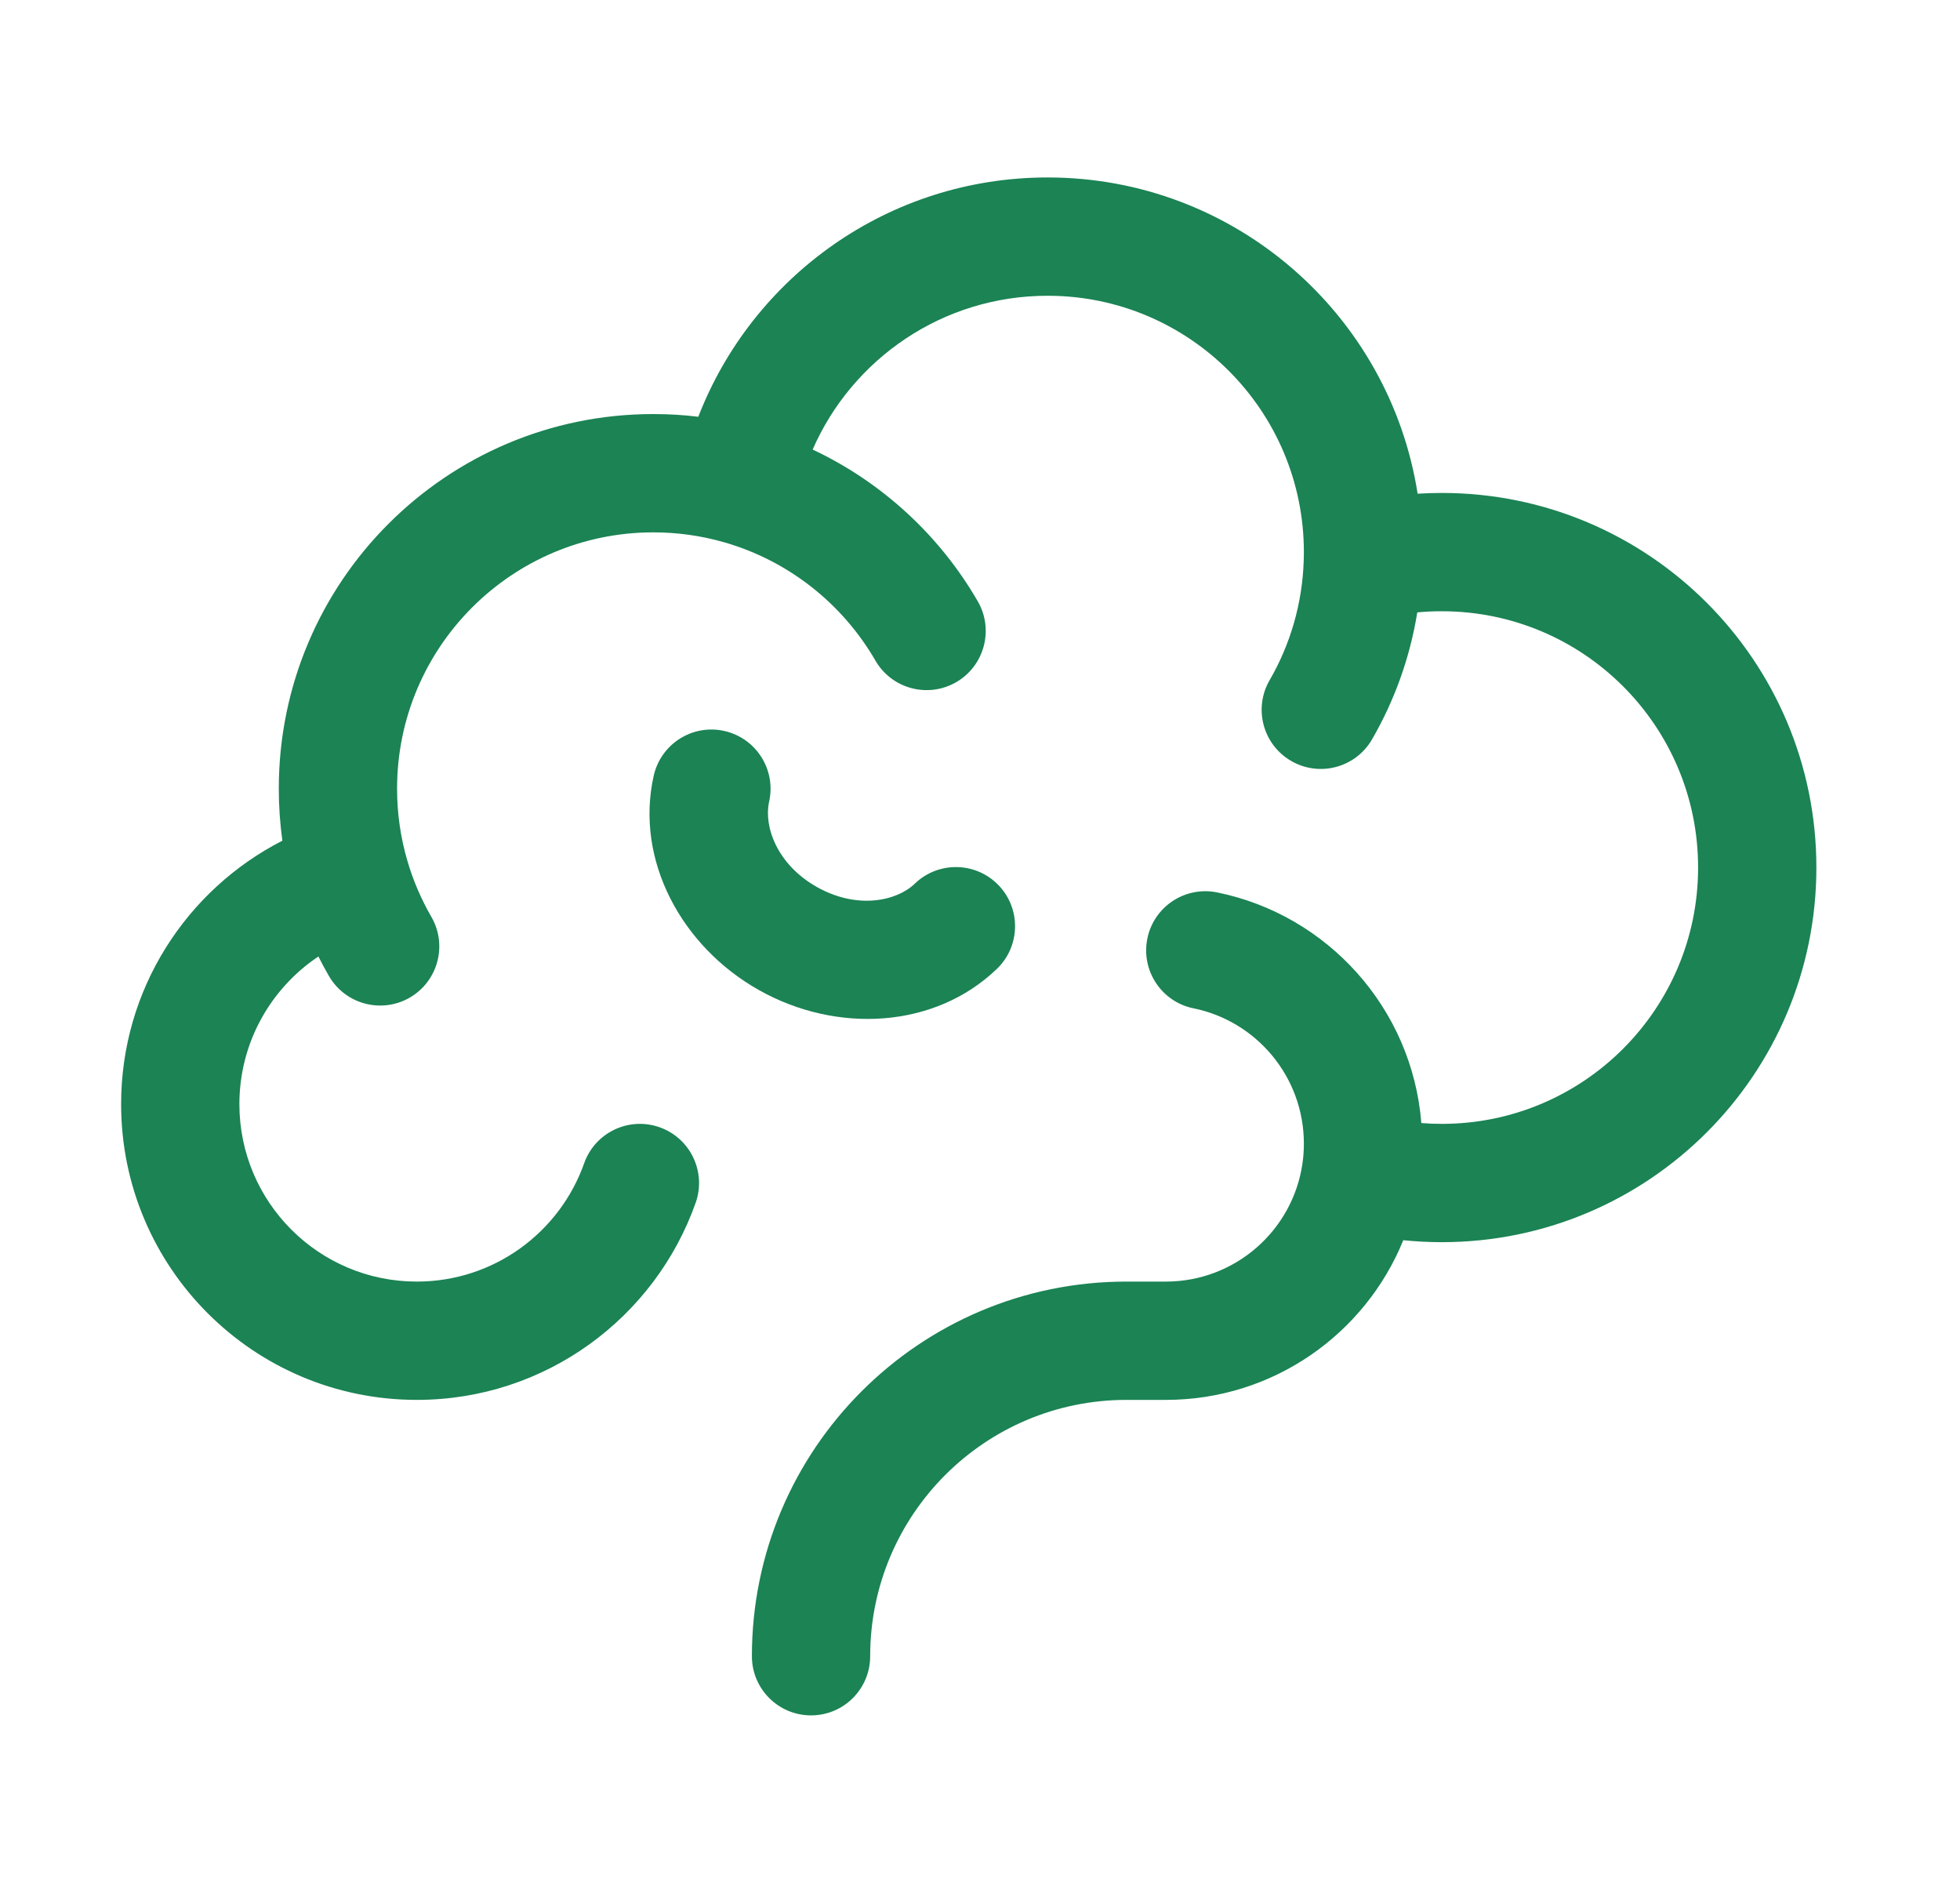 <svg width="29" height="28" viewBox="0 0 29 28" fill="none" xmlns="http://www.w3.org/2000/svg">
<path d="M9.667 6.125C9.892 6.125 10.114 6.138 10.332 6.165C11.134 4.094 13.145 2.625 15.5 2.625C18.267 2.625 20.56 4.653 20.975 7.303C21.094 7.296 21.213 7.292 21.334 7.292C24.394 7.292 26.875 9.773 26.875 12.833C26.875 15.894 24.394 18.375 21.334 18.375C21.141 18.375 20.951 18.365 20.763 18.346C20.199 19.732 18.839 20.708 17.25 20.708H16.667C14.573 20.708 12.875 22.406 12.875 24.5C12.875 24.983 12.484 25.375 12 25.375C11.517 25.375 11.125 24.983 11.125 24.5C11.125 21.439 13.606 18.958 16.667 18.958H17.25C18.275 18.958 19.125 18.202 19.27 17.218C19.285 17.12 19.292 17.019 19.292 16.917C19.292 15.93 18.591 15.105 17.66 14.916C17.186 14.82 16.88 14.358 16.976 13.884C17.072 13.411 17.534 13.105 18.008 13.201C19.642 13.533 20.895 14.915 21.03 16.613C21.13 16.621 21.231 16.625 21.334 16.625C23.428 16.625 25.125 14.927 25.125 12.833C25.125 10.739 23.428 9.042 21.334 9.042C21.211 9.042 21.09 9.047 20.97 9.059C20.861 9.733 20.63 10.368 20.3 10.938C20.058 11.356 19.523 11.499 19.105 11.257C18.686 11.015 18.543 10.48 18.785 10.062C19.089 9.537 19.27 8.933 19.29 8.287C19.291 8.247 19.292 8.207 19.292 8.167C19.292 6.073 17.594 4.375 15.5 4.375C13.946 4.375 12.609 5.311 12.024 6.65C13.05 7.133 13.903 7.92 14.467 8.895C14.709 9.313 14.566 9.849 14.148 10.091C13.729 10.333 13.194 10.19 12.952 9.771C12.463 8.926 11.658 8.288 10.701 8.018C10.373 7.925 10.027 7.875 9.667 7.875C7.573 7.875 5.875 9.573 5.875 11.667C5.875 12.037 5.928 12.393 6.026 12.728C6.111 13.022 6.232 13.302 6.382 13.562C6.624 13.98 6.481 14.515 6.063 14.757C5.644 14.999 5.109 14.856 4.867 14.438C4.812 14.343 4.76 14.247 4.711 14.149C4.006 14.62 3.542 15.423 3.542 16.333C3.542 17.783 4.717 18.958 6.167 18.958C7.309 18.958 8.282 18.229 8.643 17.208C8.804 16.753 9.304 16.514 9.759 16.675C10.215 16.836 10.454 17.336 10.293 17.792C9.693 19.49 8.073 20.708 6.167 20.708C3.751 20.708 1.792 18.75 1.792 16.333C1.792 14.632 2.762 13.16 4.178 12.436C4.143 12.184 4.125 11.927 4.125 11.667C4.125 8.606 6.606 6.125 9.667 6.125Z" fill="#1b8354"/>
<path d="M11.38 11.858C11.485 11.387 11.189 10.919 10.717 10.813C10.246 10.707 9.778 11.004 9.672 11.476C9.392 12.724 10.085 14.003 11.231 14.647C12.377 15.291 13.829 15.219 14.751 14.331C15.099 13.996 15.109 13.442 14.774 13.094C14.438 12.746 13.884 12.736 13.536 13.071C13.266 13.331 12.683 13.456 12.088 13.122C11.494 12.787 11.298 12.224 11.38 11.858Z" fill="#1b8354"/>
</svg>
